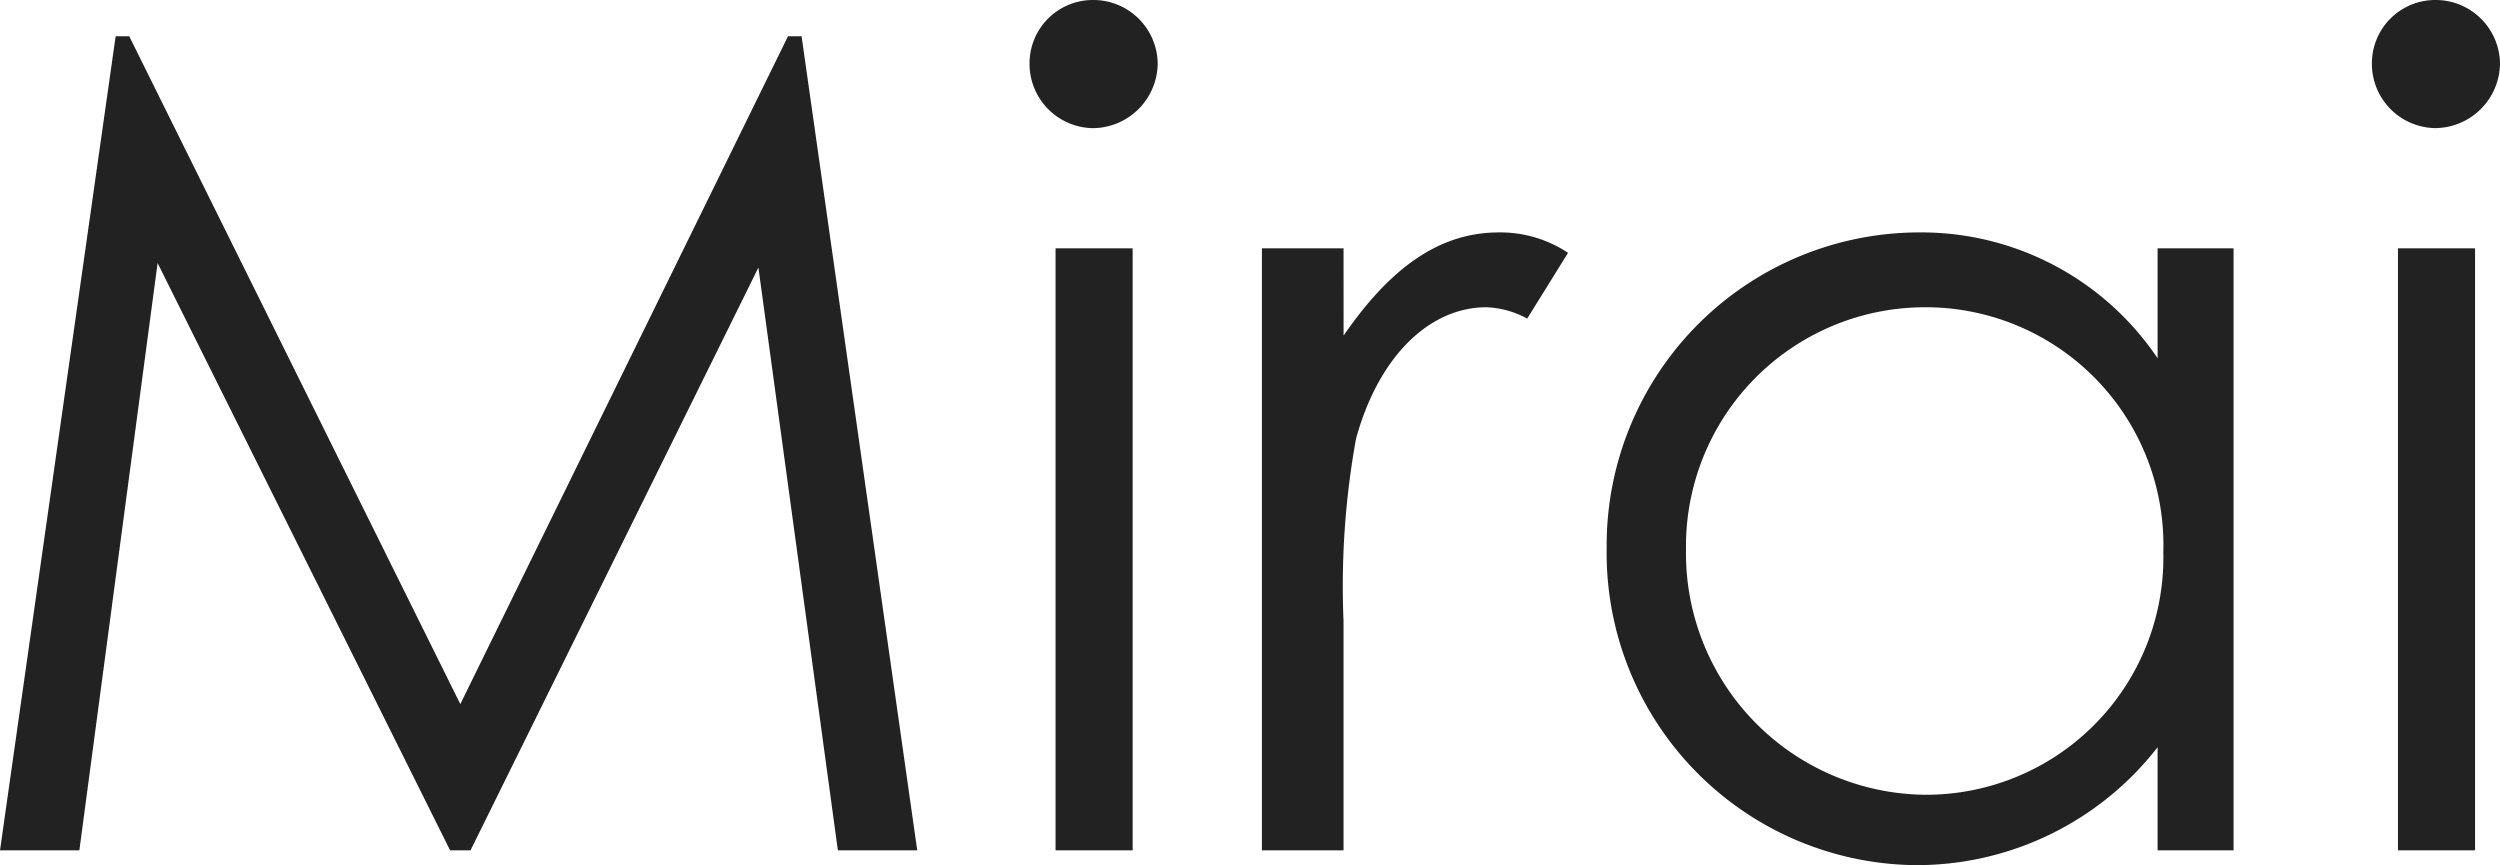 <svg xmlns="http://www.w3.org/2000/svg" width="101.43" height="35.098" viewBox="0 0 101.43 35.098">
  <path id="パス_8029" data-name="パス 8029" d="M5.75,0,8.924-23.828,20.792,0h.828L33.3-23.644,36.524,0h3.22L35.052-33.028H34.5L21.206-5.934,7.774-33.028H7.222L2.53,0ZM45.356,0h3.128V-24.426H45.356Zm1.518-34.5A2.571,2.571,0,0,0,44.3-31.924,2.611,2.611,0,0,0,46.874-29.3,2.651,2.651,0,0,0,49.5-31.924,2.611,2.611,0,0,0,46.874-34.5ZM57.04-24.426H53.728V0H57.04V-9.292a33.584,33.584,0,0,1,.506-7.406c.92-3.358,2.99-5.336,5.29-5.336a3.739,3.739,0,0,1,1.656.46l1.656-2.668a4.946,4.946,0,0,0-2.806-.828c-2.484,0-4.462,1.518-6.3,4.186Zm33.028,4.462a11.553,11.553,0,0,0-9.752-5.106,12.692,12.692,0,0,0-12.6,12.788A12.664,12.664,0,0,0,80.224.6a12.379,12.379,0,0,0,9.844-4.784V0H93.15V-24.426H90.068Zm-9.476-2.07A9.647,9.647,0,0,1,90.3-12.1a9.627,9.627,0,0,1-9.752,9.844,9.8,9.8,0,0,1-9.614-9.936A9.7,9.7,0,0,1,80.592-22.034ZM99.82,0h3.128V-24.426H99.82Zm1.518-34.5a2.571,2.571,0,0,0-2.576,2.576,2.611,2.611,0,0,0,2.576,2.622,2.651,2.651,0,0,0,2.622-2.622A2.611,2.611,0,0,0,101.338-34.5Z" transform="translate(-2.53 34.5)" fill="#222"/>
</svg>
